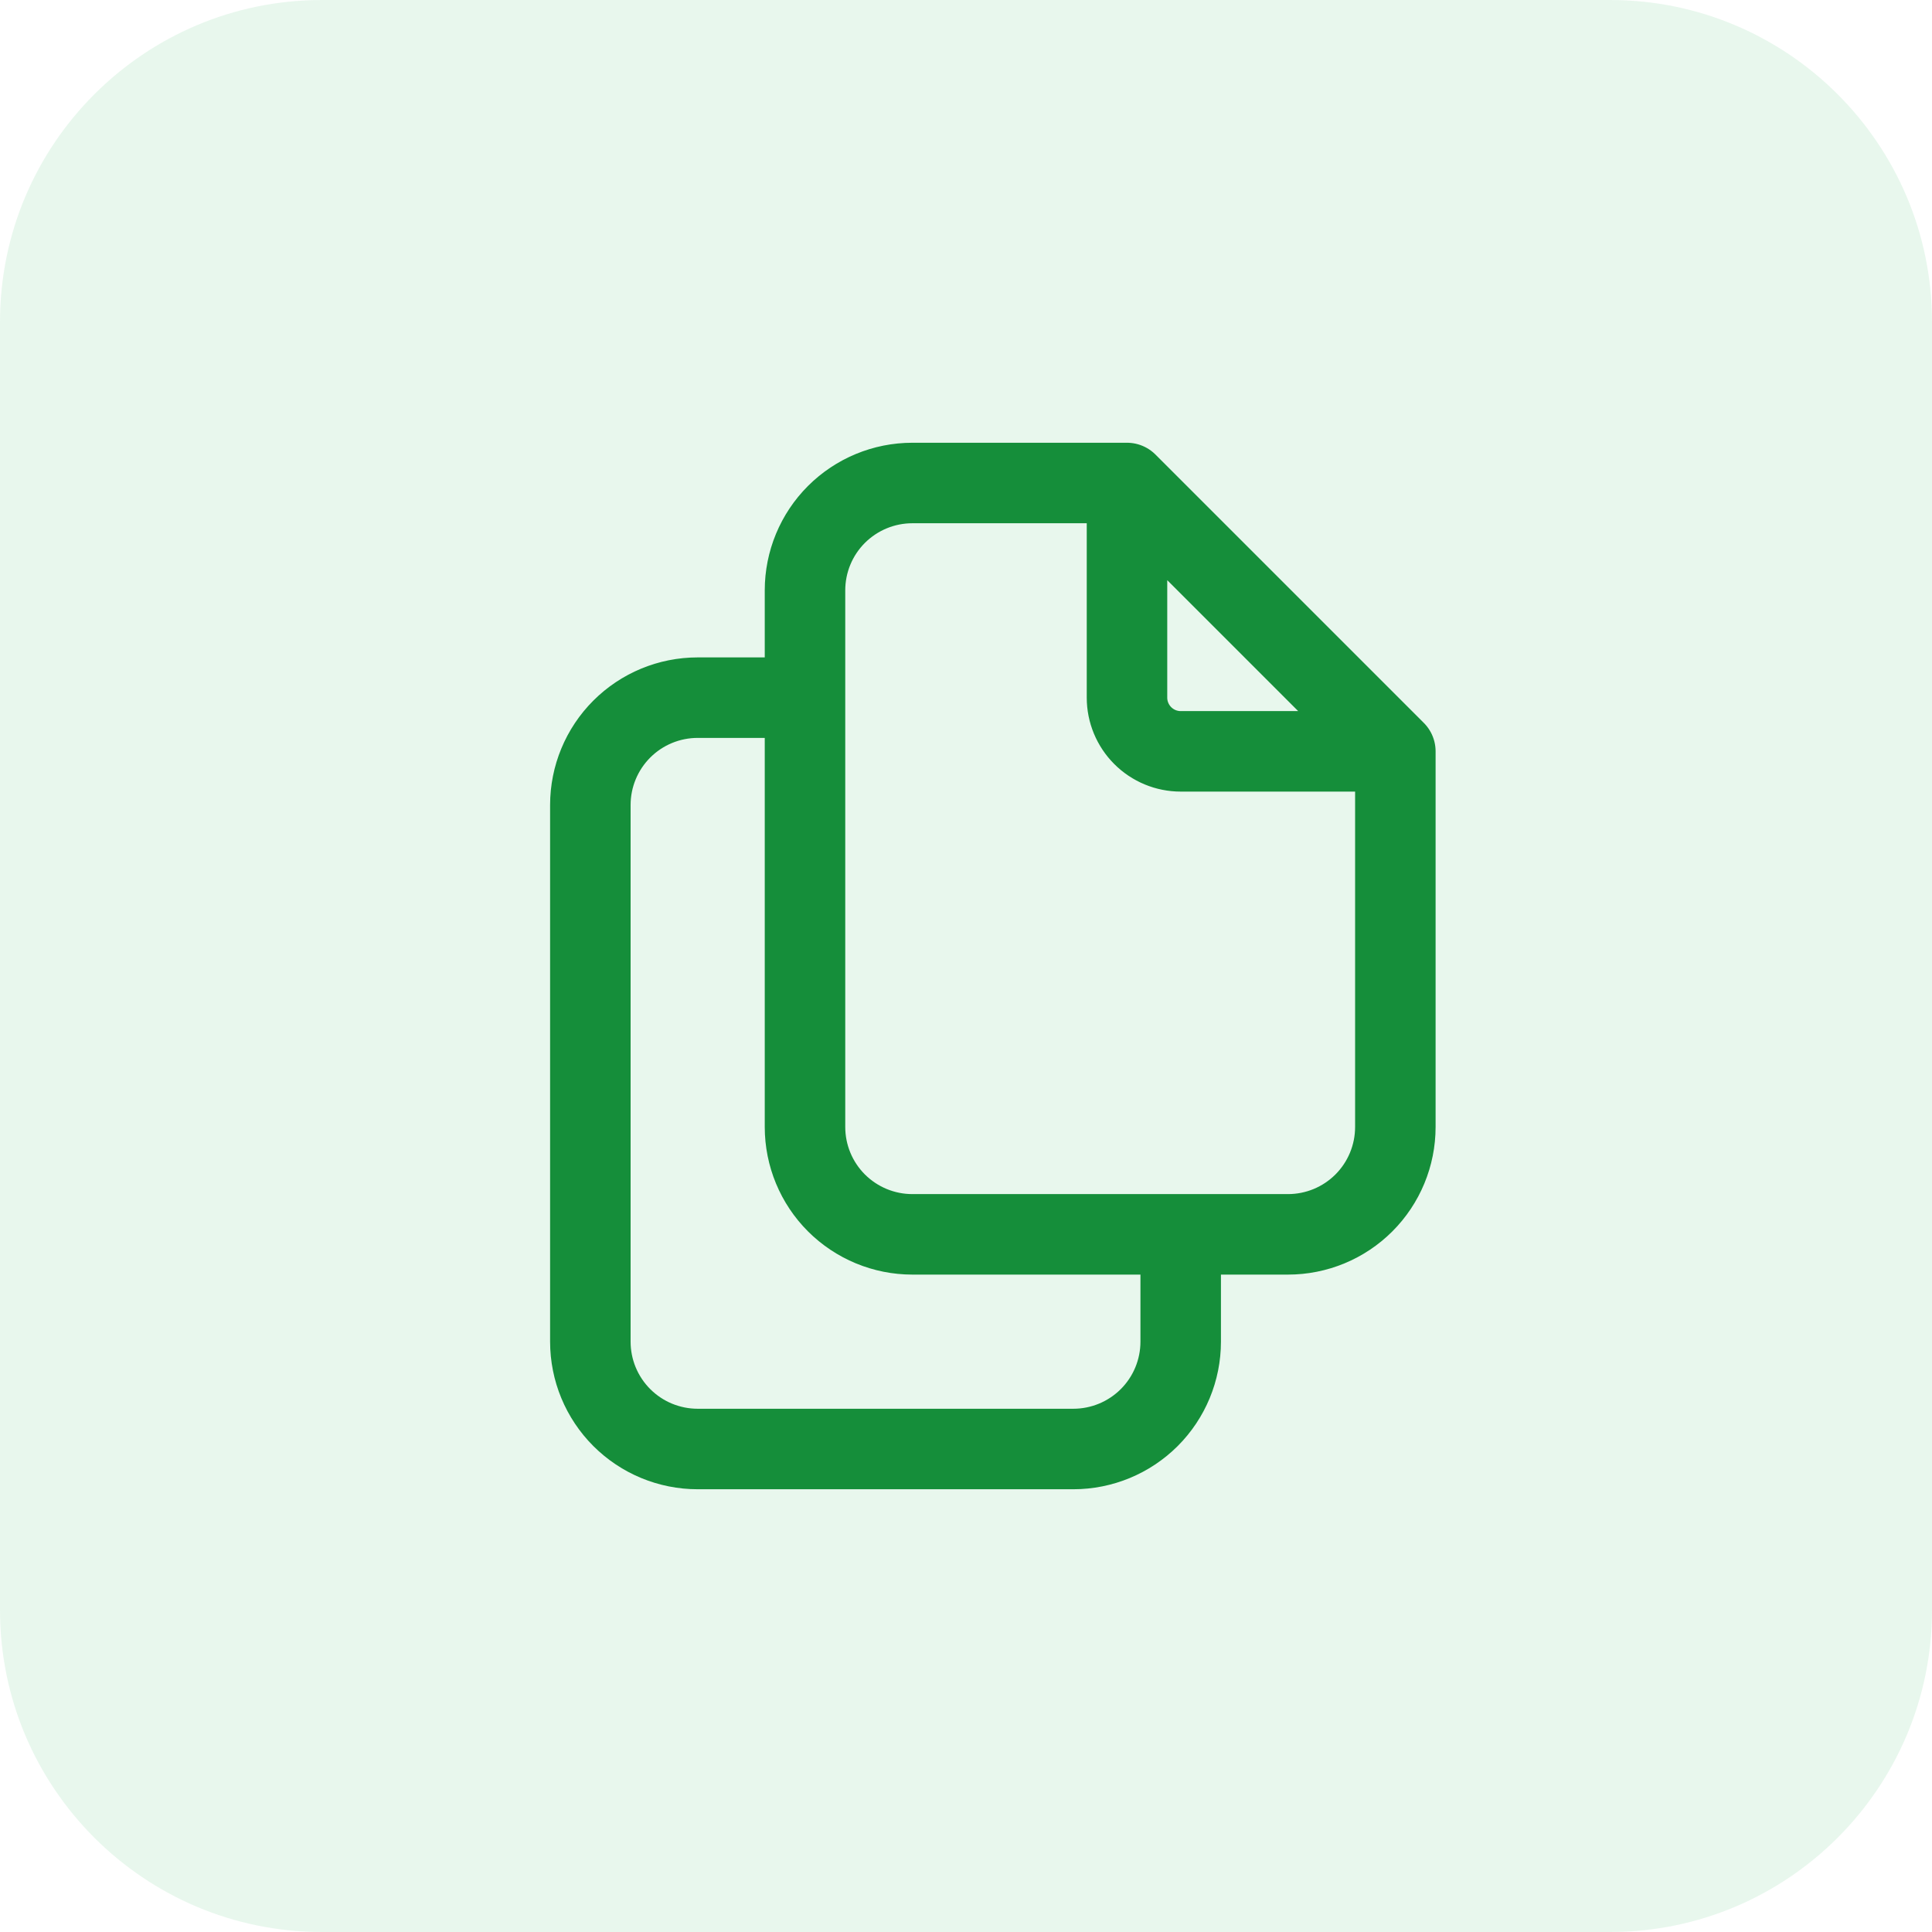 <?xml version="1.0" encoding="UTF-8"?> <svg xmlns="http://www.w3.org/2000/svg" width="48" height="48" viewBox="0 0 48 48" fill="none"><g clip-path="url(#clip0_2110_1107)"><path d="M40 0H8C3.582 0 0 3.582 0 8V40C0 44.418 3.582 48 8 48H40C44.418 48 48 44.418 48 40V8C48 3.582 44.418 0 40 0Z" fill="#1AB248" fill-opacity="0.1"></path><path d="M28 12V17.333C28 17.687 28.141 18.026 28.391 18.276C28.641 18.526 28.98 18.667 29.334 18.667H34.667M28 12H22.667C21.96 12 21.282 12.281 20.781 12.781C20.281 13.281 20 13.959 20 14.667V28C20 28.707 20.281 29.386 20.781 29.886C21.282 30.386 21.96 30.667 22.667 30.667H32C32.708 30.667 33.386 30.386 33.886 29.886C34.386 29.386 34.667 28.707 34.667 28V18.667M28 12L34.667 18.667M29.334 30.667V33.333C29.334 34.041 29.053 34.719 28.553 35.219C28.052 35.719 27.374 36 26.667 36H17.334C16.626 36 15.948 35.719 15.448 35.219C14.948 34.719 14.667 34.041 14.667 33.333V20C14.667 19.293 14.948 18.614 15.448 18.114C15.948 17.614 16.626 17.333 17.334 17.333H20" stroke="#158E3A" stroke-width="2" stroke-linecap="round" stroke-linejoin="round"></path></g><defs><clipPath id="clip0_2110_1107"><rect width="48" height="48" fill="white"></rect></clipPath></defs></svg> 